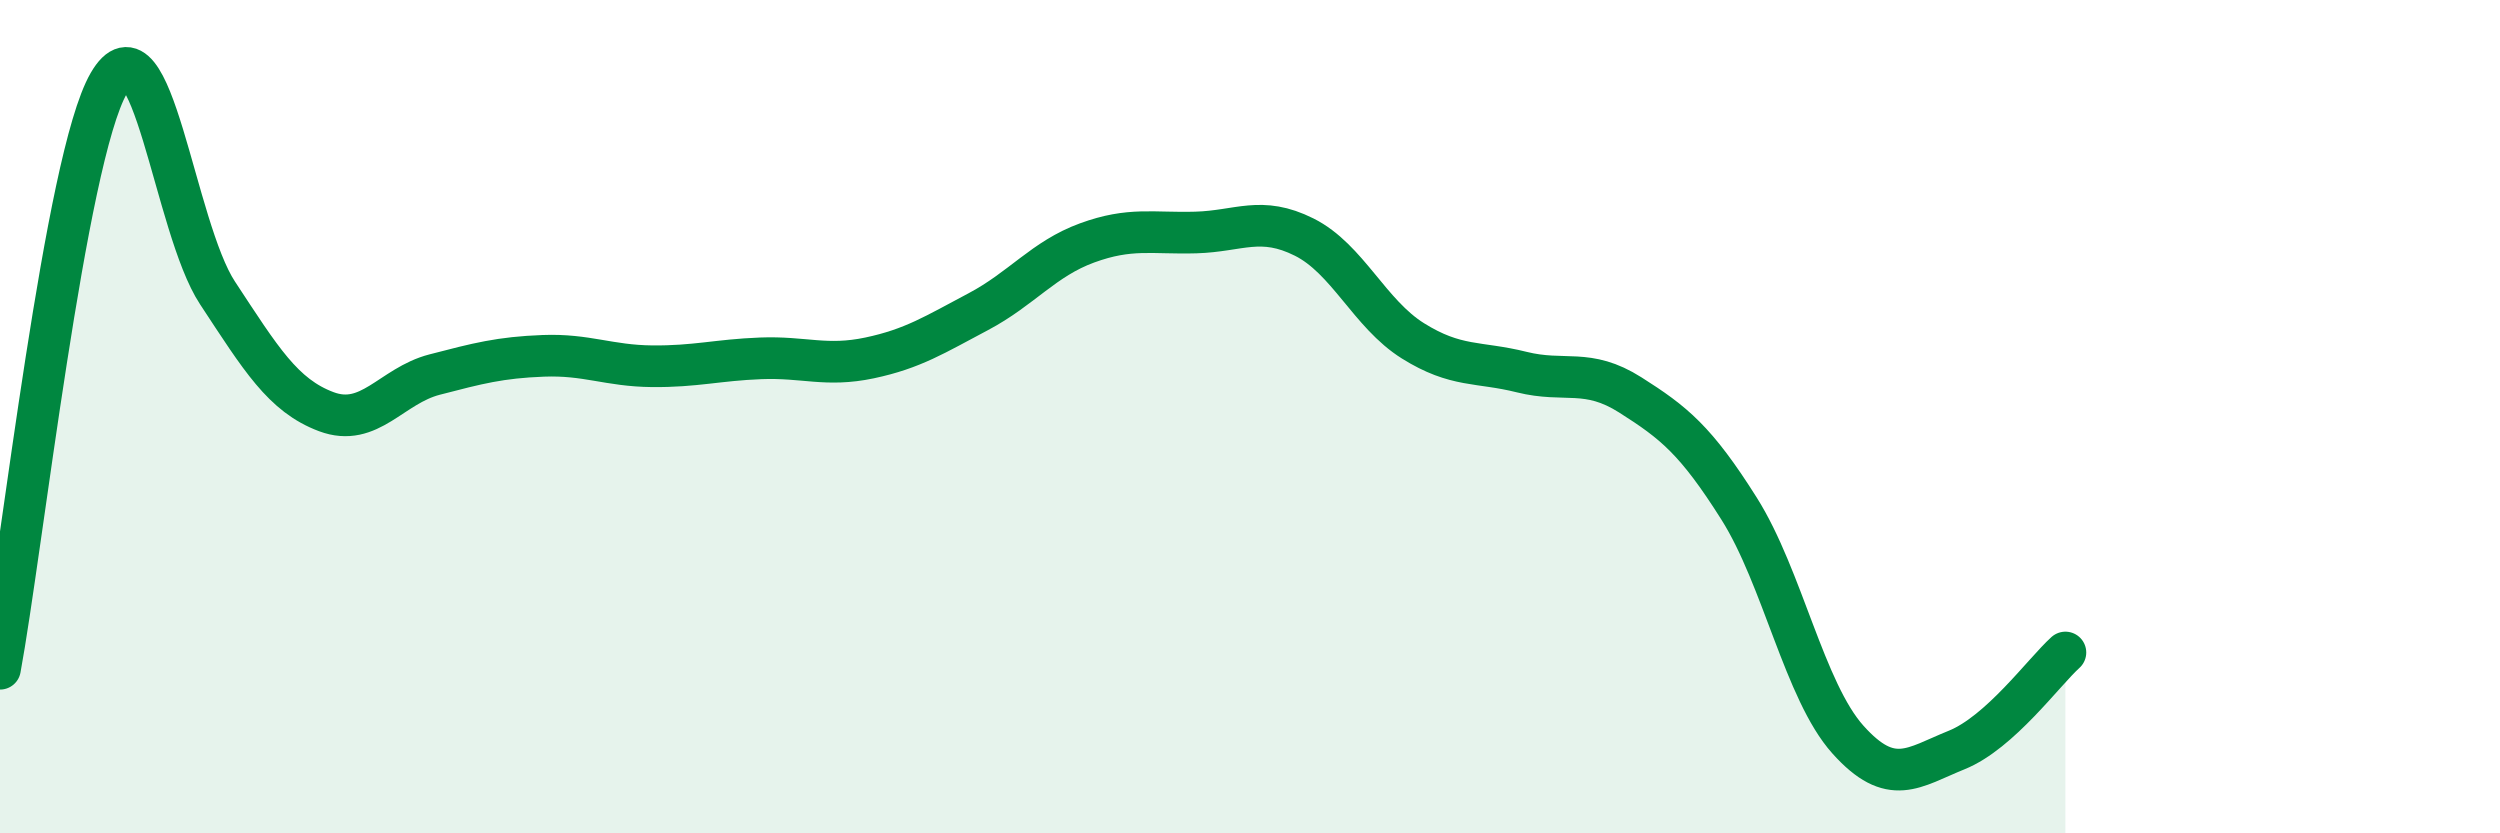 
    <svg width="60" height="20" viewBox="0 0 60 20" xmlns="http://www.w3.org/2000/svg">
      <path
        d="M 0,16.05 C 0.52,13.24 1.57,3.8 2.61,2 C 3.65,0.2 4.18,5.45 5.22,7.03 C 6.26,8.61 6.79,9.49 7.83,9.88 C 8.87,10.27 9.39,9.26 10.43,8.99 C 11.47,8.72 12,8.58 13.04,8.54 C 14.08,8.5 14.61,8.78 15.65,8.79 C 16.69,8.8 17.22,8.64 18.26,8.6 C 19.3,8.56 19.83,8.81 20.87,8.59 C 21.91,8.37 22.44,8.03 23.48,7.48 C 24.52,6.93 25.05,6.21 26.09,5.83 C 27.13,5.45 27.66,5.61 28.7,5.58 C 29.74,5.55 30.26,5.17 31.3,5.69 C 32.34,6.21 32.87,7.53 33.91,8.18 C 34.95,8.83 35.48,8.67 36.52,8.93 C 37.56,9.19 38.09,8.82 39.13,9.48 C 40.17,10.14 40.7,10.56 41.74,12.21 C 42.78,13.86 43.31,16.59 44.35,17.75 C 45.39,18.91 45.92,18.42 46.96,18 C 48,17.58 49.05,16.13 49.57,15.66L49.57 20L0 20Z"
        fill="#008740"
        opacity="0.1"
        stroke-linecap="round"
        stroke-linejoin="round"
      />
      <path
        d="M 0,16.05 C 0.52,13.24 1.57,3.8 2.61,2 C 3.65,0.2 4.18,5.45 5.22,7.03 C 6.26,8.61 6.79,9.49 7.83,9.88 C 8.87,10.27 9.39,9.26 10.43,8.99 C 11.47,8.72 12,8.58 13.04,8.54 C 14.08,8.5 14.61,8.78 15.65,8.79 C 16.69,8.8 17.22,8.64 18.26,8.6 C 19.3,8.56 19.83,8.81 20.87,8.59 C 21.91,8.37 22.44,8.03 23.48,7.48 C 24.52,6.93 25.05,6.21 26.09,5.83 C 27.13,5.45 27.66,5.61 28.7,5.58 C 29.74,5.55 30.26,5.17 31.3,5.69 C 32.34,6.21 32.87,7.53 33.91,8.18 C 34.95,8.83 35.48,8.67 36.52,8.93 C 37.56,9.19 38.09,8.82 39.13,9.48 C 40.17,10.14 40.7,10.56 41.74,12.21 C 42.78,13.86 43.31,16.59 44.35,17.75 C 45.39,18.91 45.92,18.42 46.96,18 C 48,17.58 49.05,16.13 49.57,15.66"
        stroke="#008740"
        stroke-width="1"
        fill="none"
        stroke-linecap="round"
        stroke-linejoin="round"
      />
    </svg>
  